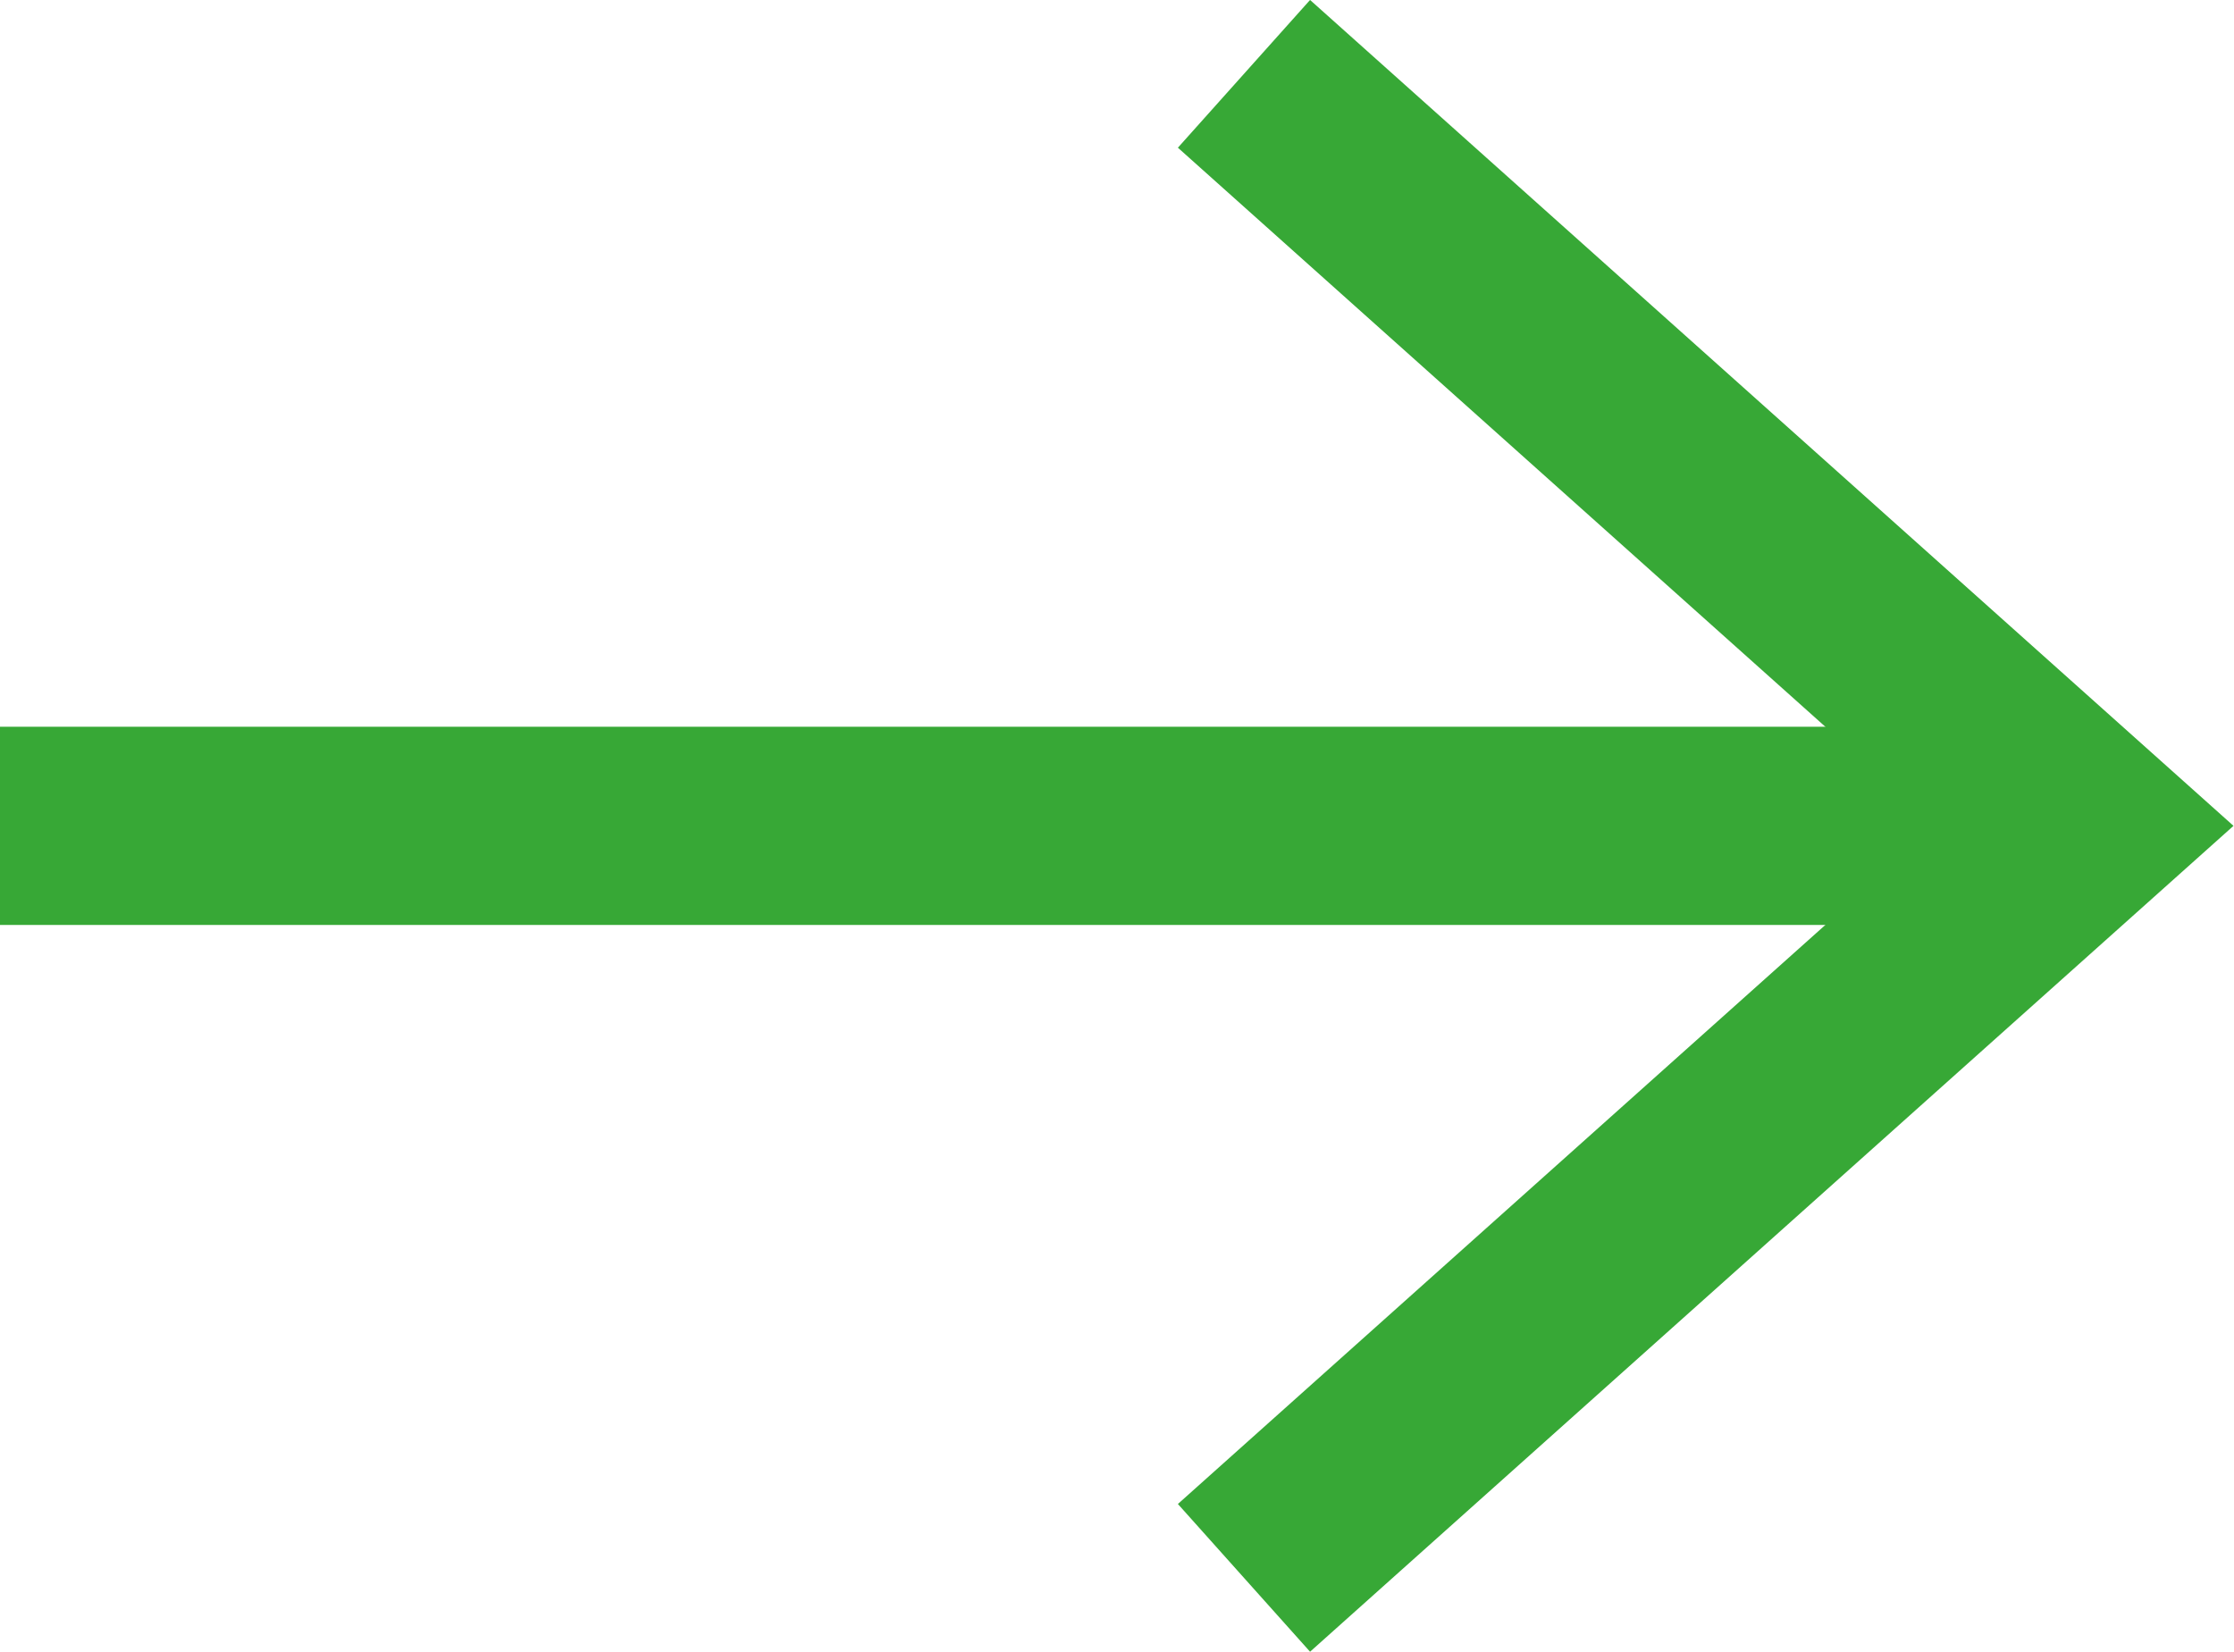 <svg xmlns="http://www.w3.org/2000/svg" width="22.538" height="16.666" viewBox="0 0 22.538 16.666">
  <g id="Group_1651" data-name="Group 1651" transform="translate(-7.668 0.289)">
    <path id="Path_346" data-name="Path 346" d="M82.6,1.863l8.483,7.588L82.6,17.039" transform="translate(-62.382 -1.407)" fill="none" stroke="#37a836" stroke-miterlimit="10" stroke-width="2"/>
    <line id="Line_46" data-name="Line 46" x1="21.038" transform="translate(7.668 8.044)" fill="none" stroke="#37a836" stroke-miterlimit="10" stroke-width="2"/>
  </g>
</svg>
